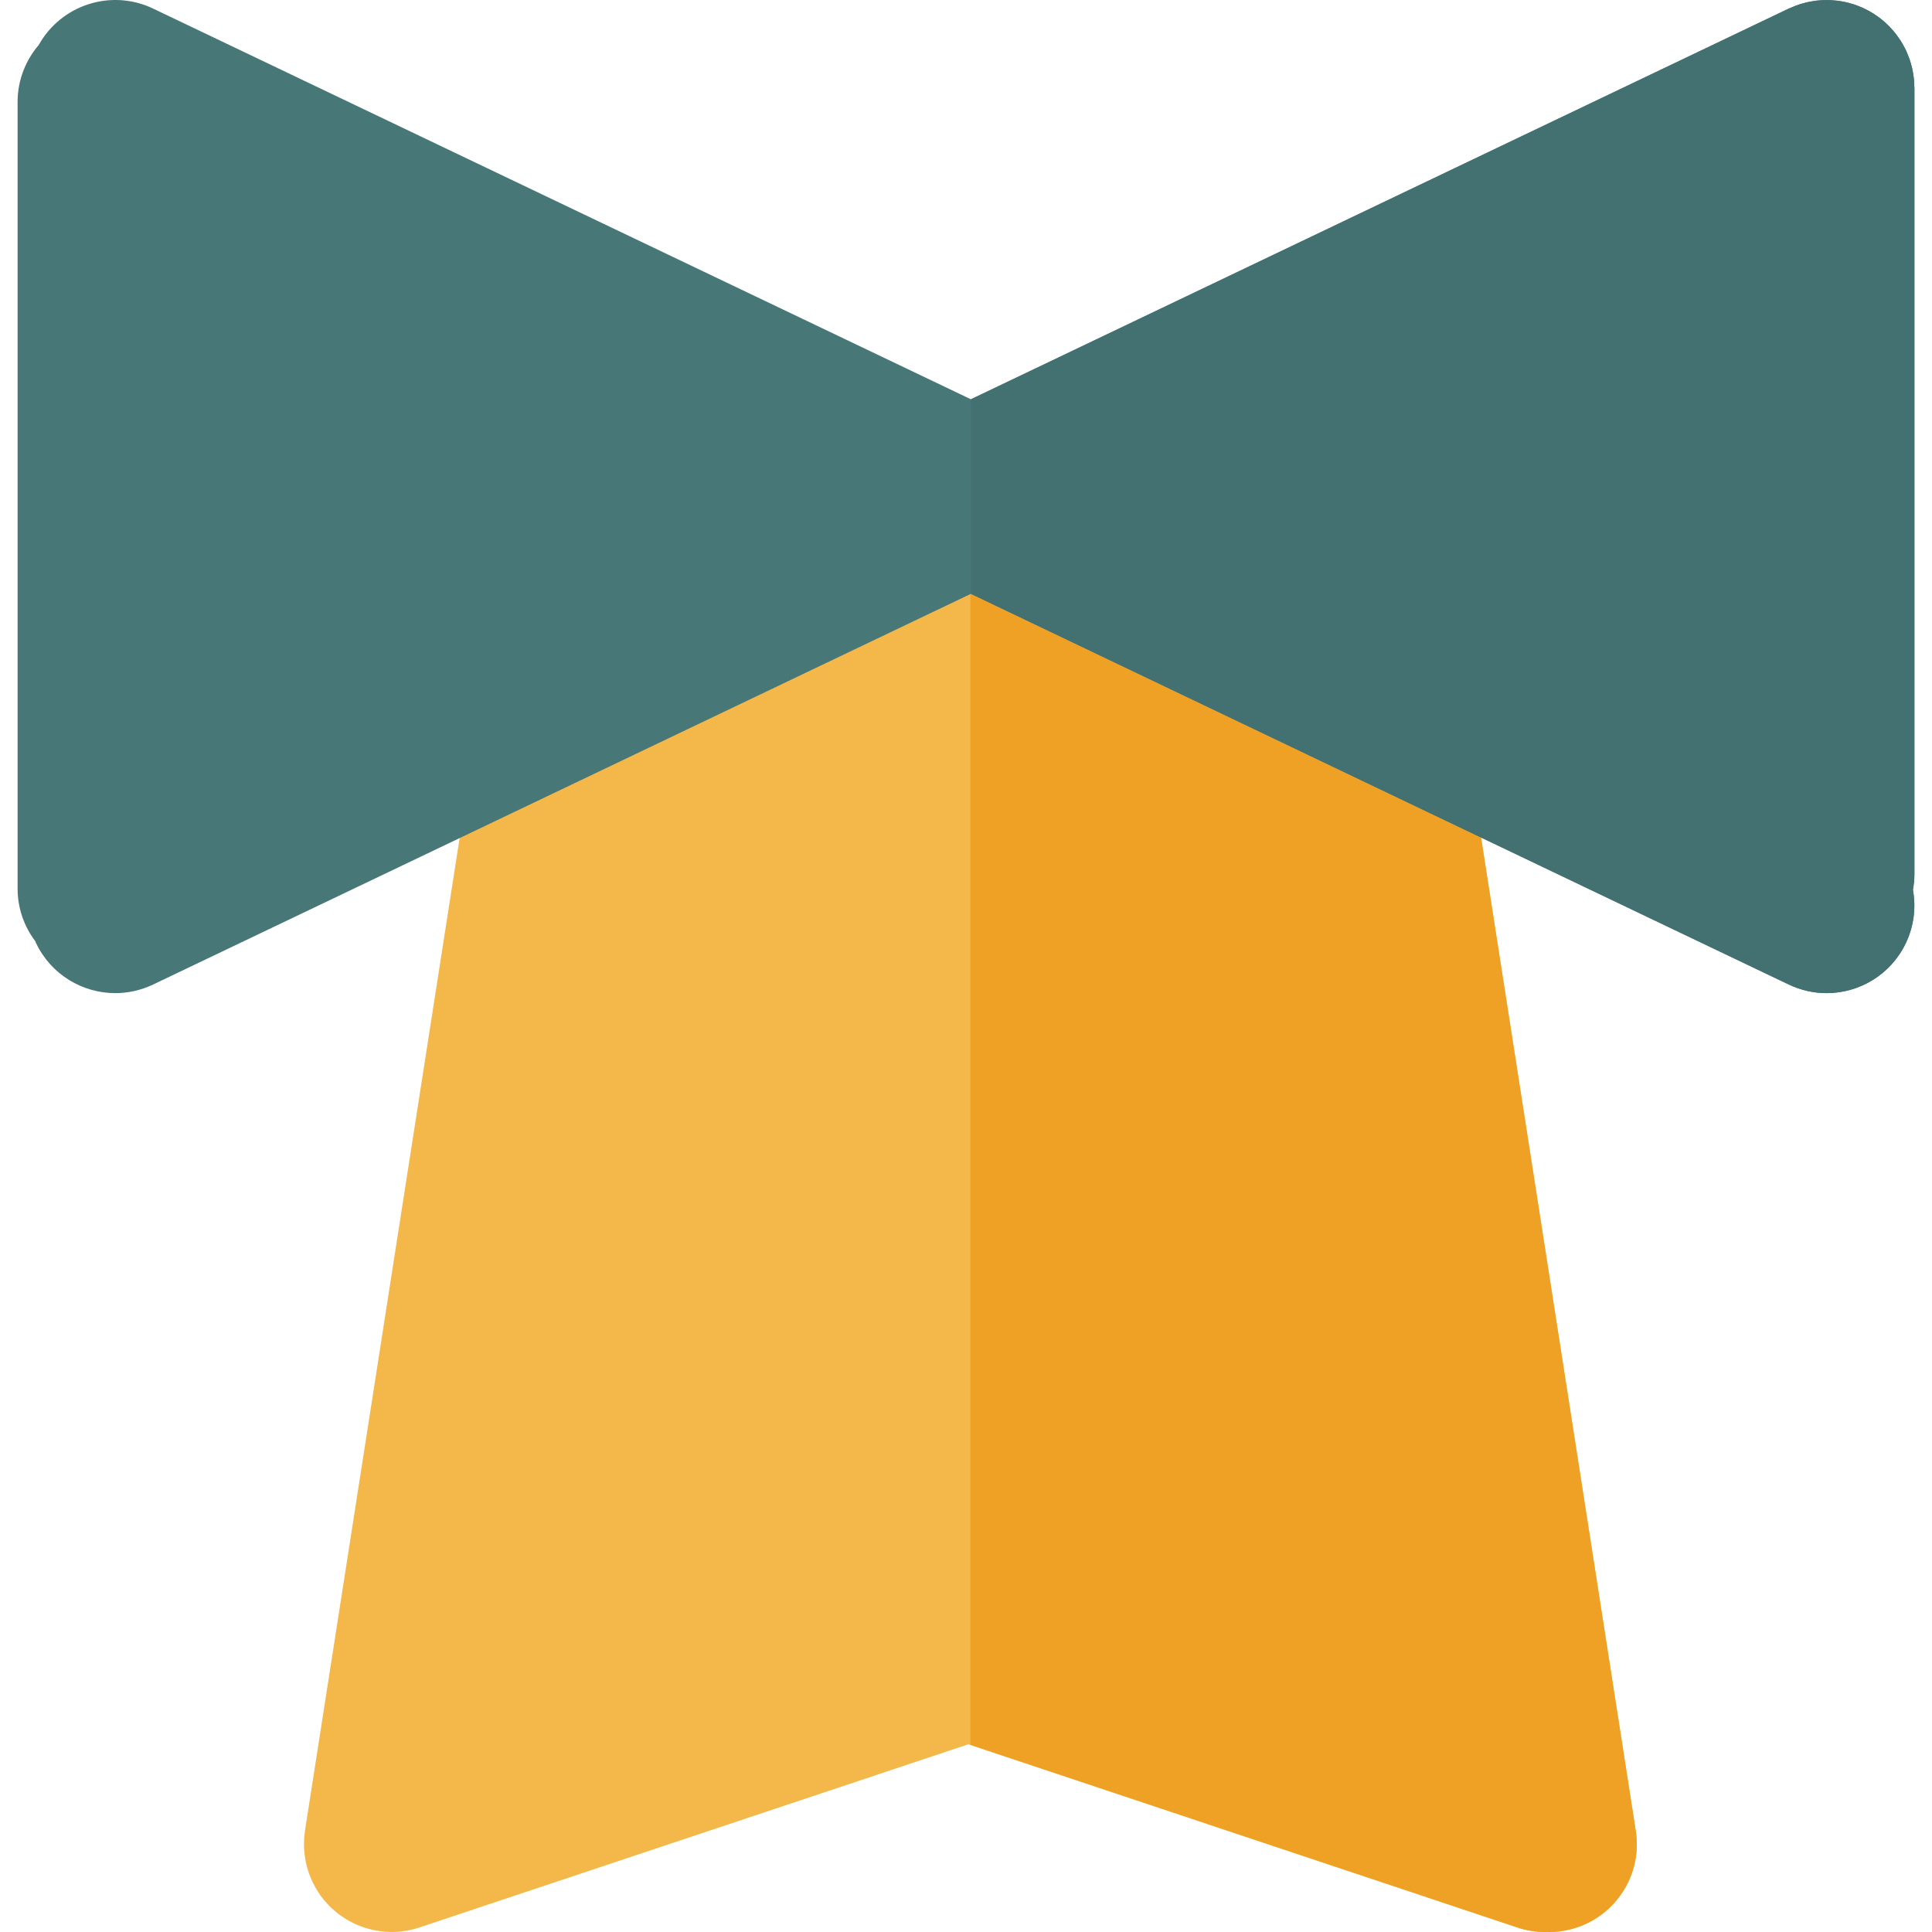 <?xml version="1.0" encoding="iso-8859-1"?>
<!-- Generator: Adobe Illustrator 19.0.0, SVG Export Plug-In . SVG Version: 6.00 Build 0)  -->
<svg version="1.1" id="Layer_1" xmlns="http://www.w3.org/2000/svg" xmlns:xlink="http://www.w3.org/1999/xlink" x="0px" y="0px"
	 viewBox="0 0 512 512" style="enable-background:new 0 0 512 512;" xml:space="preserve">
<path style="fill:#F4B74A;" d="M414.09,511.721c-1.209,0.186-2.419,0.279-3.613,0.279c-0.14,0-0.295-0.016-0.434-0.031
	c-0.202,0.016-0.388,0.031-0.589,0.031c-2.434,0-4.931-0.388-7.365-1.209l-144.926-48.376l-0.527-0.171l-145.468,48.546
	c-0.171,0.062-0.341,0.093-0.512,0.155c-0.357,0.109-0.698,0.217-1.054,0.31c-0.295,0.078-0.589,0.14-0.884,0.202
	c-0.341,0.062-0.667,0.14-1.008,0.202c-0.388,0.062-0.76,0.109-1.132,0.155c-0.264,0.031-0.527,0.062-0.775,0.093
	c-0.667,0.062-1.333,0.093-2,0.093c-1.938,0-3.861-0.264-5.706-0.729c-0.202-0.047-0.403-0.109-0.605-0.171
	c-0.465-0.124-0.93-0.279-1.38-0.434c-0.264-0.093-0.512-0.186-0.76-0.279c-0.419-0.155-0.822-0.341-1.225-0.527
	c-0.233-0.109-0.481-0.202-0.698-0.31c-0.574-0.295-1.132-0.605-1.675-0.93c-0.233-0.14-0.465-0.295-0.682-0.45
	c-0.357-0.233-0.713-0.465-1.07-0.729c-0.202-0.155-0.403-0.31-0.62-0.481c-0.372-0.295-0.729-0.589-1.085-0.915
	c-0.155-0.14-0.295-0.264-0.45-0.403c-1.008-0.961-1.954-2.016-2.791-3.148c-0.047-0.062-0.078-0.124-0.124-0.186
	c-0.357-0.496-0.698-1.008-1.008-1.535c-0.109-0.171-0.202-0.341-0.295-0.512c-0.248-0.419-0.465-0.837-0.682-1.271
	c-0.109-0.233-0.233-0.465-0.341-0.713c-0.155-0.372-0.31-0.76-0.465-1.132c-0.109-0.295-0.233-0.574-0.326-0.868
	c-0.016-0.062-0.047-0.124-0.062-0.186c-0.062-0.171-0.109-0.357-0.155-0.543c-0.155-0.512-0.31-1.008-0.434-1.535
	c-0.062-0.279-0.109-0.574-0.171-0.853c-0.093-0.465-0.171-0.915-0.233-1.364c-0.047-0.372-0.078-0.744-0.109-1.101
	c-0.031-0.388-0.062-0.76-0.078-1.147c-0.016-0.45-0.016-0.899,0-1.349c0.016-0.295,0.016-0.605,0.031-0.899
	c0.031-0.527,0.093-1.054,0.155-1.566c0.031-0.186,0.031-0.388,0.062-0.574l47.771-306.643c0.016-0.078,0.031-0.14,0.047-0.217
	c0.078-0.45,0.186-0.915,0.279-1.364c0.078-0.31,0.14-0.62,0.217-0.93c0.093-0.357,0.217-0.698,0.326-1.054
	c0.14-0.388,0.248-0.775,0.403-1.163c0.078-0.233,0.186-0.45,0.279-0.667c0.202-0.481,0.403-0.961,0.62-1.411
	c0.078-0.155,0.171-0.295,0.248-0.434c0.264-0.512,0.543-1.039,0.853-1.52c0.124-0.202,0.264-0.388,0.388-0.574
	c0.295-0.419,0.558-0.853,0.868-1.24c0.279-0.357,0.574-0.698,0.868-1.039c0.186-0.217,0.372-0.45,0.558-0.651
	c0.372-0.388,0.76-0.76,1.163-1.132c0.155-0.14,0.295-0.295,0.45-0.434c0.357-0.31,0.744-0.605,1.132-0.915
	c0.217-0.155,0.419-0.341,0.636-0.512c0.31-0.217,0.651-0.419,0.977-0.636c0.326-0.202,0.651-0.434,0.977-0.62
	c0.264-0.155,0.543-0.279,0.806-0.434c0.434-0.217,0.853-0.45,1.302-0.651c0.062-0.031,0.109-0.062,0.171-0.093l104.38-46.174
	c0.031-0.016,0.078-0.031,0.109-0.047c0.527-0.233,1.07-0.419,1.613-0.62c0.202-0.062,0.388-0.14,0.589-0.217
	c0.45-0.14,0.899-0.248,1.364-0.357c0.31-0.078,0.62-0.186,0.93-0.248c0.295-0.062,0.589-0.093,0.899-0.14
	c0.481-0.093,0.961-0.171,1.442-0.233c0.186-0.016,0.388-0.016,0.574-0.031c0.589-0.047,1.178-0.093,1.768-0.093h0.124
	c0.186,0,0.357,0.016,0.543,0.031c0.155,0,0.326,0,0.496,0.016h0.171c3.411-0.14,6.915,0.465,10.249,1.938l102.426,45.321
	c8.094,2.605,14.482,9.567,15.893,18.544l47.756,306.643C435.471,497.844,426.788,509.737,414.09,511.721z"/>
<path style="fill:#EFA125;" d="M414.09,511.721c-1.209,0.186-2.419,0.279-3.613,0.279c-0.14,0-0.295-0.016-0.434-0.031
	c-0.202,0.016-0.388,0.031-0.589,0.031c-2.434,0-4.931-0.388-7.365-1.209l-144.926-48.376V112.714
	c3.411-0.14,6.915,0.465,10.249,1.938l102.426,45.321c8.094,2.605,14.482,9.567,15.893,18.544l47.756,306.643
	C435.471,497.844,426.788,509.737,414.09,511.721z"/>
<path style="fill:#477777;" d="M507.337,231.716c0,1.395-0.155,2.775-0.388,4.109c0.837,4.636,0.295,9.551-1.892,14.125
	c-3.985,8.357-12.327,13.241-20.994,13.241c-3.365,0-6.776-0.744-10.016-2.279L257.303,157.369l-1.302,0.62L40.573,260.912
	c-3.241,1.535-6.652,2.279-10.016,2.279c-8.683,0-17.009-4.884-20.994-13.241c-0.093-0.171-0.14-0.357-0.217-0.527
	c-2.93-3.876-4.683-8.698-4.683-13.939V27.033c0-5.768,2.124-11.04,5.597-15.102c5.923-10.636,19.164-14.978,30.312-9.66
	L256,105.194l1.302,0.62L474.048,2.272c0.124-0.062,0.264-0.109,0.388-0.155c0.434-0.202,0.884-0.388,1.333-0.558
	c0.295-0.109,0.574-0.217,0.853-0.31c0.419-0.155,0.853-0.279,1.271-0.388c0.341-0.093,0.682-0.186,1.023-0.264
	c0.372-0.093,0.744-0.155,1.116-0.217c0.419-0.078,0.822-0.14,1.24-0.202c0.326-0.031,0.651-0.062,0.977-0.078
	c0.465-0.047,0.93-0.062,1.38-0.078c0.155,0,0.295-0.016,0.45-0.016c0.171,0,0.326,0.016,0.496,0.016
	c0.45,0.016,0.884,0.031,1.333,0.078c0.357,0.016,0.713,0.062,1.07,0.093c0.372,0.047,0.729,0.109,1.101,0.171
	c0.419,0.078,0.822,0.155,1.225,0.248c0.295,0.078,0.605,0.155,0.899,0.233c0.434,0.124,0.884,0.248,1.318,0.388
	c0.264,0.093,0.527,0.202,0.791,0.295c0.434,0.171,0.853,0.341,1.287,0.527c0.264,0.124,0.543,0.264,0.806,0.388
	c0.388,0.202,0.775,0.388,1.147,0.605c0.295,0.171,0.605,0.357,0.899,0.543c0.31,0.202,0.636,0.403,0.93,0.62
	c0.341,0.233,0.667,0.481,0.992,0.729c0.248,0.202,0.496,0.403,0.744,0.605c0.341,0.279,0.667,0.589,0.992,0.899
	c0.217,0.202,0.434,0.419,0.636,0.62c0.31,0.326,0.605,0.651,0.884,0.977c0.217,0.248,0.434,0.496,0.636,0.76
	c0.248,0.31,0.481,0.636,0.713,0.961c0.233,0.31,0.45,0.636,0.667,0.961c0.186,0.295,0.357,0.574,0.527,0.868
	c0.233,0.403,0.45,0.806,0.667,1.225c0.062,0.14,0.155,0.279,0.217,0.419c0.062,0.124,0.109,0.264,0.171,0.388
	c0.186,0.434,0.372,0.884,0.543,1.333c0.124,0.279,0.233,0.574,0.326,0.868c0.14,0.403,0.264,0.822,0.372,1.24
	c0.093,0.357,0.202,0.698,0.279,1.07c0.078,0.341,0.14,0.698,0.202,1.054c0.078,0.434,0.155,0.868,0.202,1.302
	c0.031,0.295,0.062,0.605,0.093,0.899c0.031,0.496,0.062,0.977,0.062,1.457c0,0.14,0.031,0.279,0.031,0.419L507.337,231.716
	L507.337,231.716z"/>
<path style="fill:#437171;" d="M507.337,23.266c0-0.14-0.031-0.279-0.031-0.419c0-0.481-0.031-0.961-0.062-1.457
	c-0.031-0.295-0.062-0.605-0.093-0.899c-0.047-0.434-0.124-0.868-0.202-1.302c-0.062-0.357-0.124-0.713-0.202-1.054
	c-0.078-0.372-0.186-0.713-0.279-1.07c-0.109-0.419-0.233-0.837-0.372-1.24c-0.093-0.295-0.202-0.589-0.326-0.868
	c-0.171-0.45-0.357-0.899-0.543-1.333c-0.062-0.124-0.109-0.264-0.171-0.388c-0.062-0.14-0.155-0.279-0.217-0.419
	c-0.217-0.419-0.434-0.822-0.667-1.225c-0.171-0.295-0.341-0.574-0.527-0.868c-0.217-0.326-0.434-0.651-0.667-0.961
	c-0.233-0.326-0.465-0.651-0.713-0.961c-0.202-0.264-0.419-0.512-0.636-0.76c-0.279-0.326-0.574-0.651-0.884-0.977
	c-0.202-0.202-0.419-0.419-0.636-0.62c-0.326-0.31-0.651-0.62-0.992-0.899c-0.248-0.202-0.496-0.403-0.744-0.605
	c-0.326-0.248-0.651-0.496-0.992-0.729c-0.295-0.217-0.62-0.419-0.93-0.62c-0.295-0.186-0.605-0.372-0.899-0.543
	c-0.372-0.217-0.76-0.403-1.147-0.605c-0.264-0.124-0.543-0.264-0.806-0.388c-0.434-0.186-0.853-0.357-1.287-0.527
	c-0.264-0.093-0.527-0.202-0.791-0.295c-0.434-0.14-0.884-0.264-1.318-0.388c-0.295-0.078-0.605-0.155-0.899-0.233
	c-0.403-0.093-0.806-0.171-1.225-0.248c-0.372-0.062-0.729-0.124-1.101-0.171c-0.357-0.031-0.713-0.078-1.07-0.093
	c-0.45-0.047-0.884-0.062-1.333-0.078c-0.171,0-0.326-0.016-0.496-0.016c-0.155,0-0.295,0.016-0.45,0.016
	c-0.45,0.016-0.915,0.031-1.38,0.078c-0.326,0.016-0.651,0.047-0.977,0.078c-0.419,0.062-0.822,0.124-1.24,0.202
	c-0.372,0.062-0.744,0.124-1.116,0.217c-0.341,0.078-0.682,0.171-1.023,0.264c-0.419,0.109-0.853,0.233-1.271,0.388
	c-0.279,0.093-0.558,0.202-0.853,0.31c-0.45,0.171-0.899,0.357-1.333,0.558c-0.124,0.047-0.264,0.093-0.388,0.155L257.303,105.815
	v51.554l216.745,103.543c3.241,1.535,6.652,2.279,10.016,2.279c8.667,0,17.009-4.884,20.994-13.241
	c2.186-4.574,2.729-9.489,1.892-14.125c0.233-1.333,0.388-2.713,0.388-4.109L507.337,23.266L507.337,23.266z"/>
<g>
</g>
<g>
</g>
<g>
</g>
<g>
</g>
<g>
</g>
<g>
</g>
<g>
</g>
<g>
</g>
<g>
</g>
<g>
</g>
<g>
</g>
<g>
</g>
<g>
</g>
<g>
</g>
<g>
</g>
</svg>
